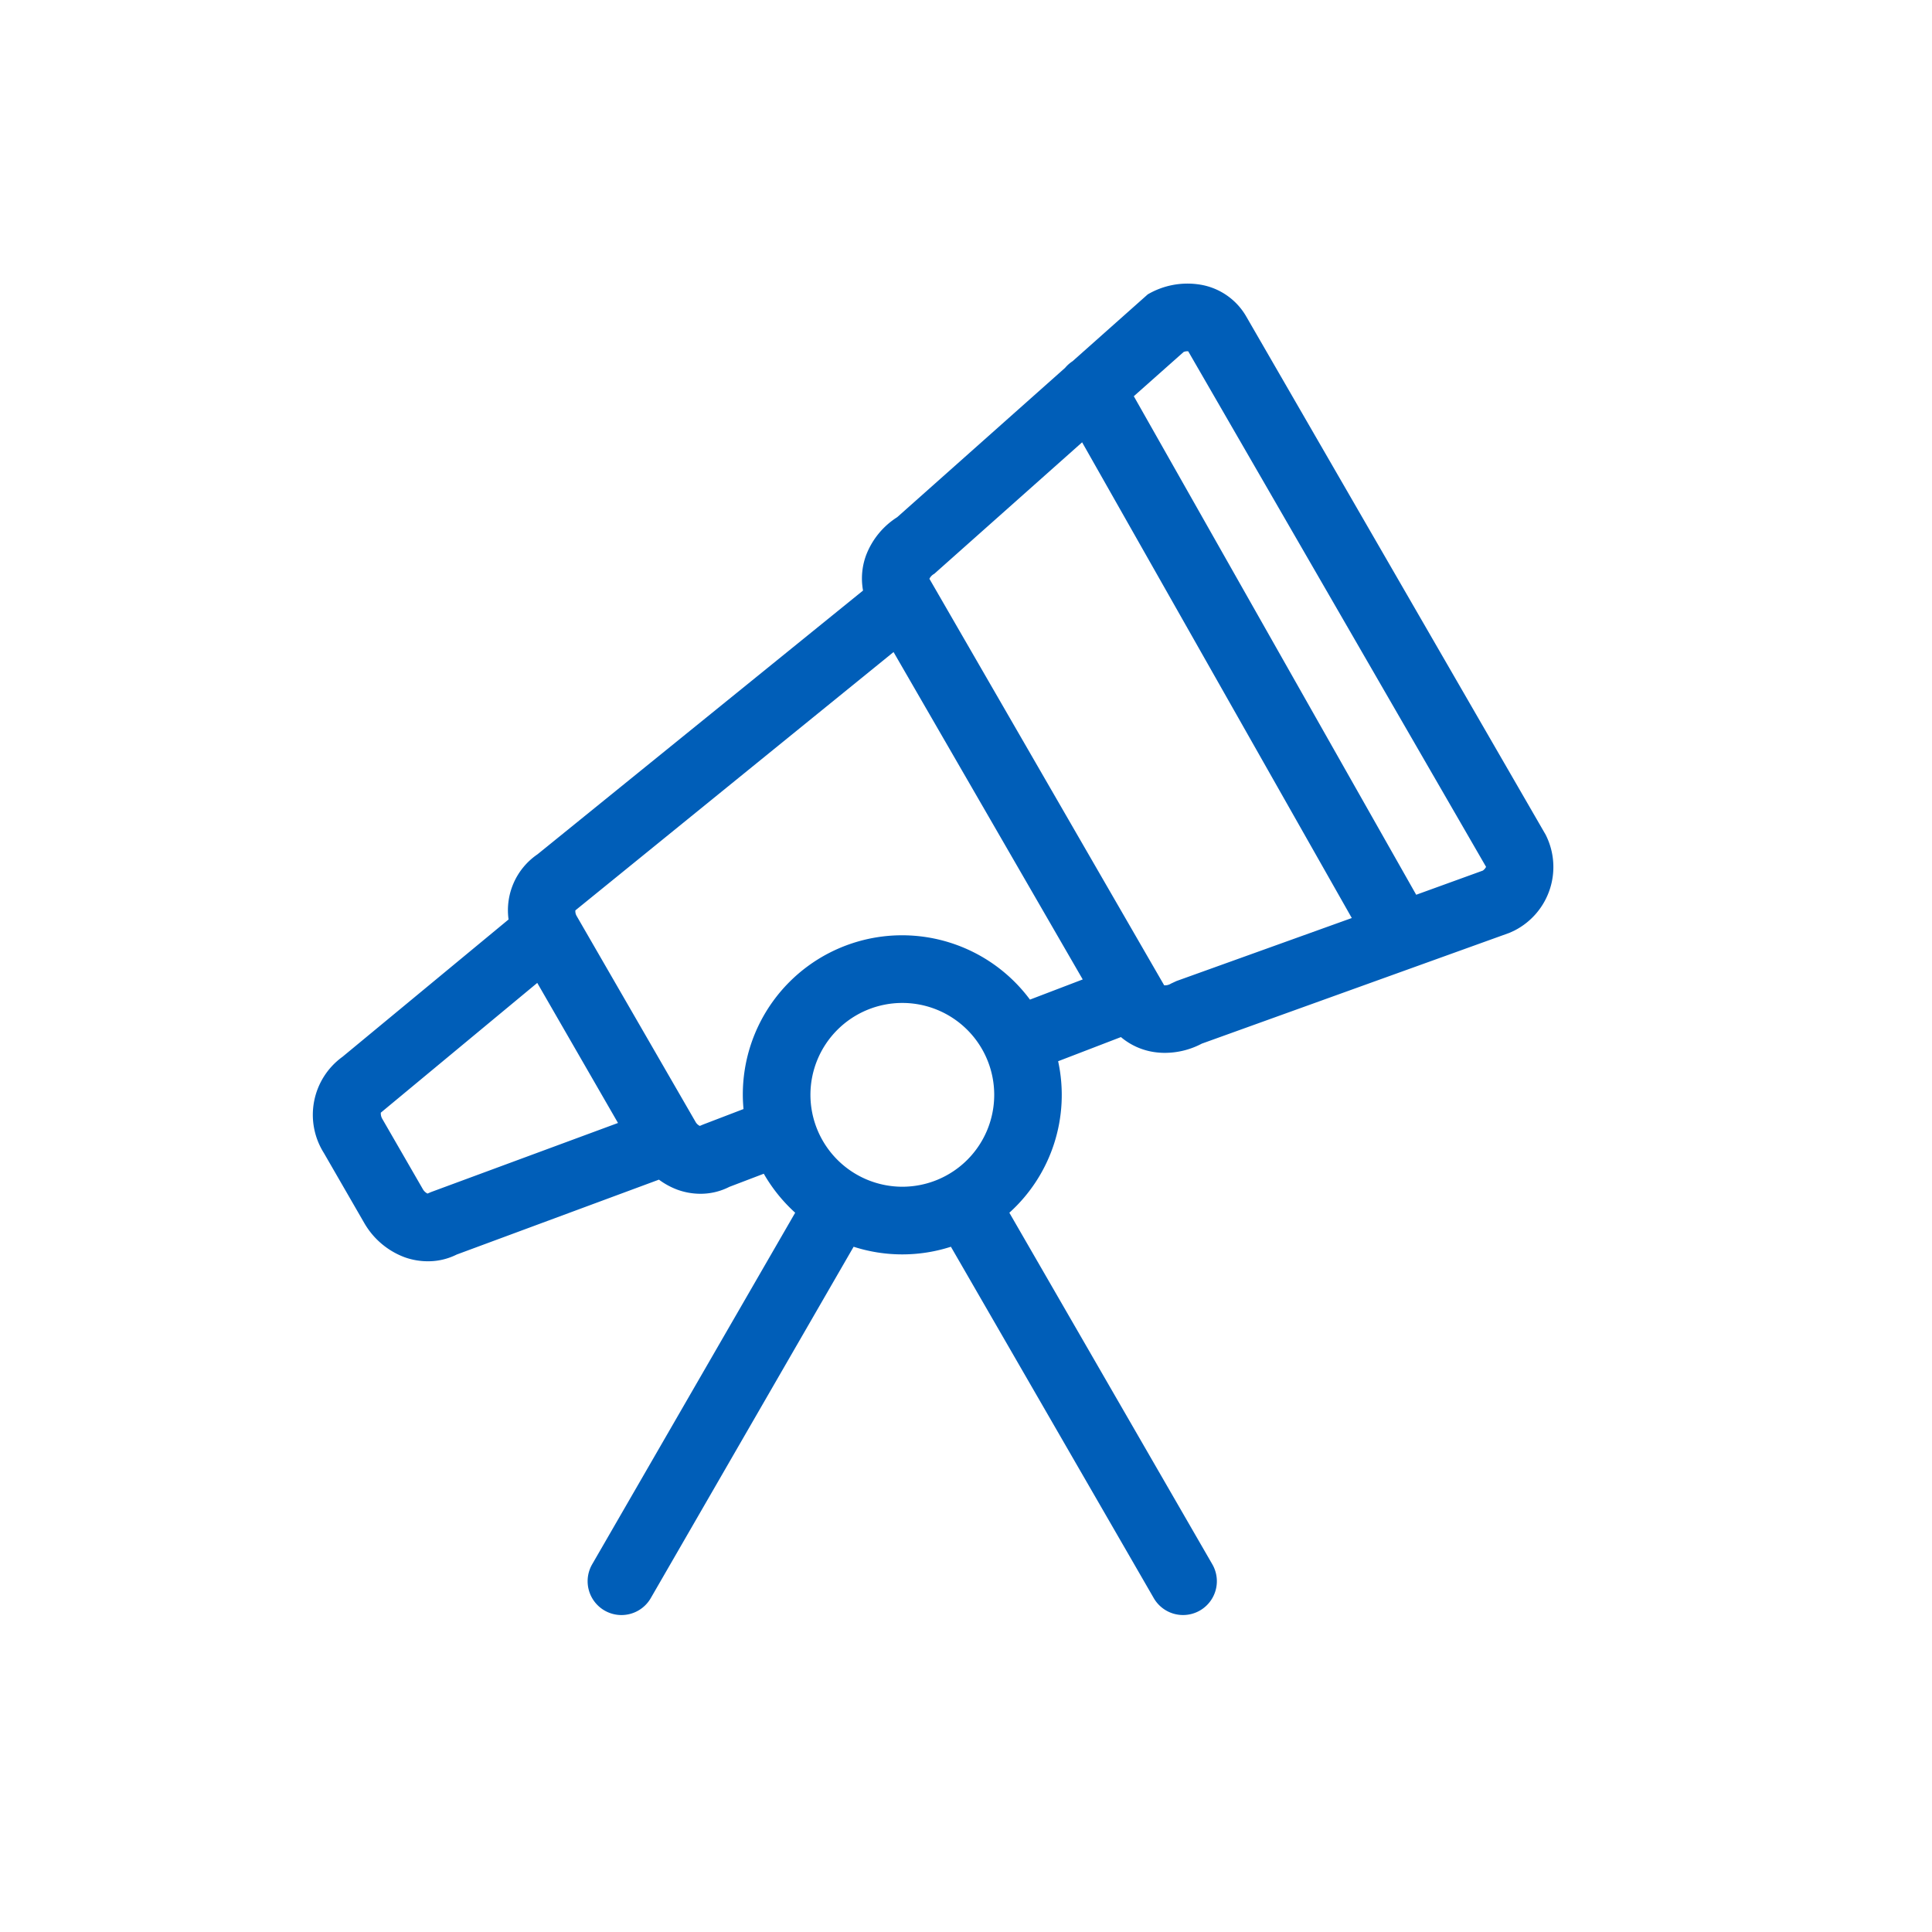 <svg xmlns="http://www.w3.org/2000/svg" width="48" height="48" viewBox="0 0 48 48"><path d="M38.4,20.736,30.952,7.845a1.622,1.622,0,0,0-1.137-.774,1.955,1.955,0,0,0-1.3.243l-1.867,1.66a.855.855,0,0,0-.187.166l-4.17,3.709a1.941,1.941,0,0,0-.777.956,1.665,1.665,0,0,0-.072.867l-8.088,6.553a1.682,1.682,0,0,0-.719,1.619L8.509,26.256a1.778,1.778,0,0,0-.463,2.389l1,1.733a1.939,1.939,0,0,0,1.007.858,1.712,1.712,0,0,0,.581.1,1.579,1.579,0,0,0,.712-.167l5.025-1.861a1.866,1.866,0,0,0,.462.251,1.686,1.686,0,0,0,.566.1,1.571,1.571,0,0,0,.722-.172l.855-.326a3.994,3.994,0,0,0,.78.969l-5.044,8.735a.84.84,0,0,0,1.456.84l5.04-8.73a3.938,3.938,0,0,0,2.417,0l5.04,8.73a.84.84,0,1,0,1.455-.84l-5.043-8.735a3.94,3.94,0,0,0,1.212-3.764l1.56-.6a1.658,1.658,0,0,0,.78.365,1.841,1.841,0,0,0,.314.027,1.972,1.972,0,0,0,.915-.229L37.5,23.177l.134-.062A1.772,1.772,0,0,0,38.4,20.736ZM10.71,29.616l-.089.038a.276.276,0,0,1-.119-.116l-1-1.733a.275.275,0,0,1-.041-.161l3.887-3.224L15.354,27.9ZM20.135,27.2a2.283,2.283,0,1,1,2.282,2.284A2.286,2.286,0,0,1,20.135,27.2Zm5.454-2.365A3.957,3.957,0,0,0,18.455,27.2c0,.12.007.237.017.354l-1,.383-.085.036a.24.24,0,0,1-.106-.1L14.33,22.763a.238.238,0,0,1-.035-.145L22.2,16.2l4.7,8.134Zm3.639-.461-.135.063a.279.279,0,0,1-.169.043l-5.833-10.1a.287.287,0,0,1,.121-.124l3.673-3.267,6.7,11.819ZM36.84,21.63l-1.655.6L28.169,9.844l1.239-1.1a.245.245,0,0,1,.113-.016l7.4,12.809A.259.259,0,0,1,36.84,21.63Z" fill="#005eb8"/></svg>